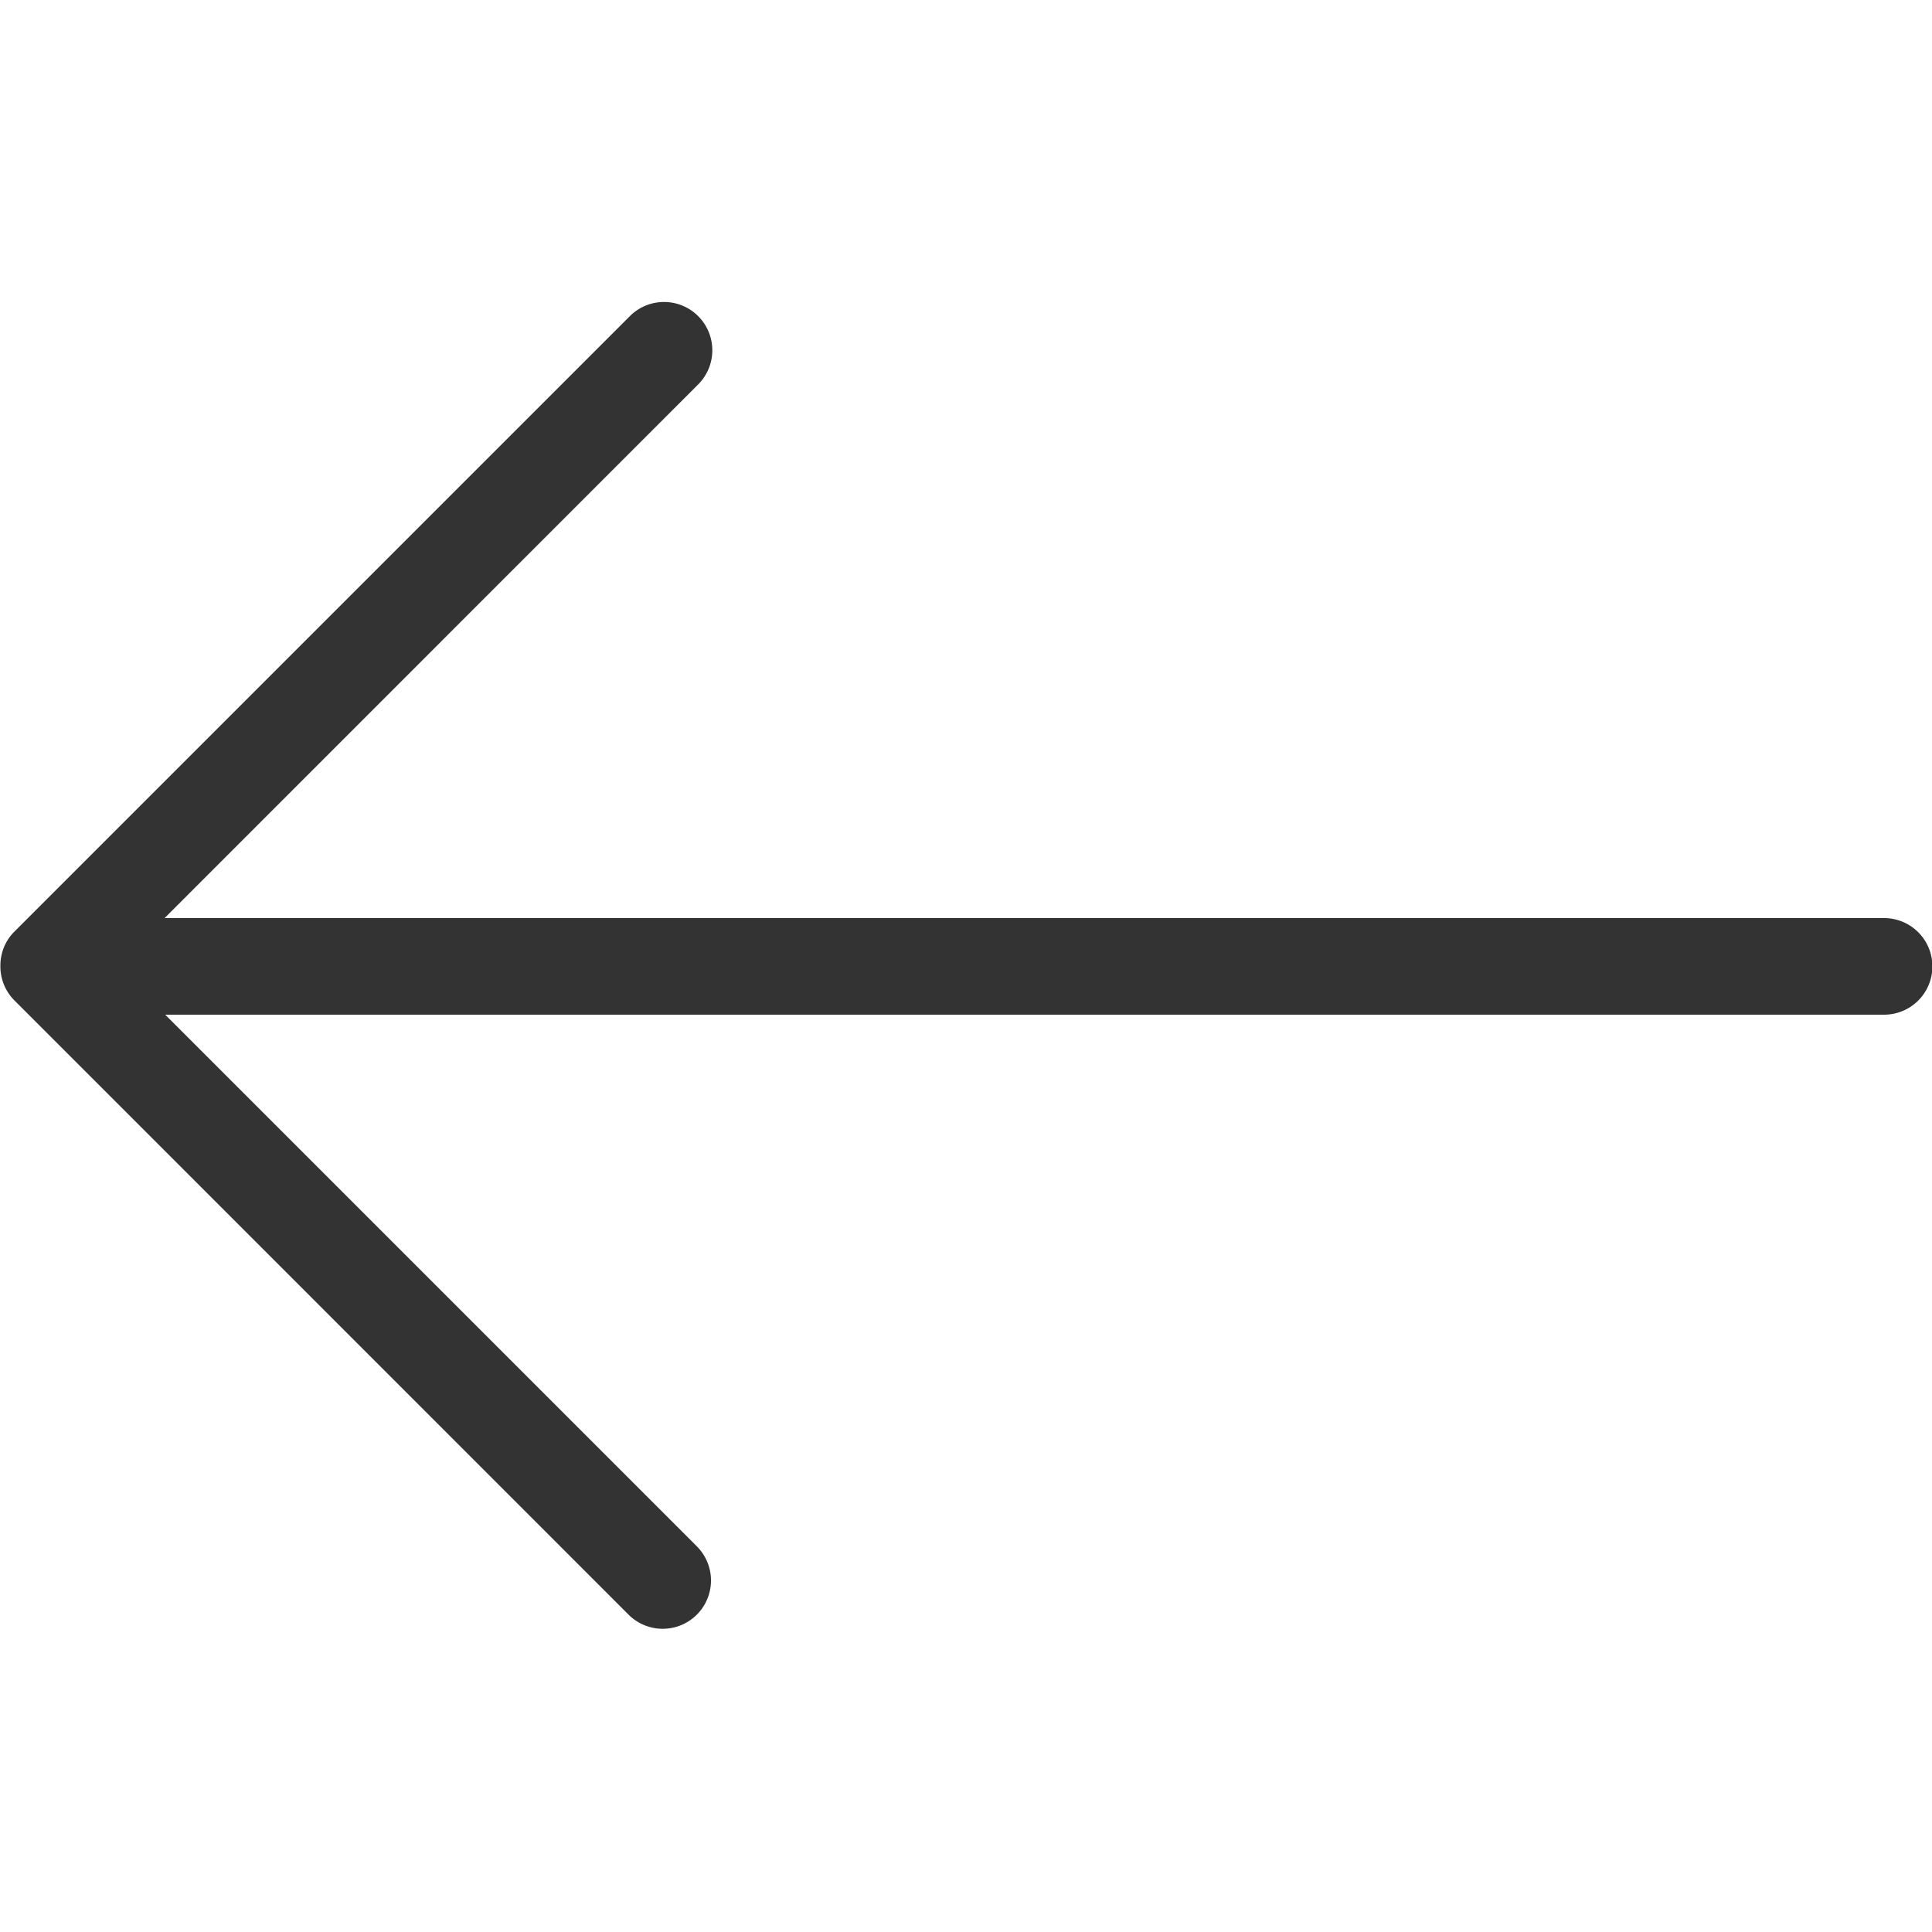<?xml version="1.0" standalone="no"?><!DOCTYPE svg PUBLIC "-//W3C//DTD SVG 1.1//EN" "http://www.w3.org/Graphics/SVG/1.1/DTD/svg11.dtd"><svg t="1753170263771" class="icon" viewBox="0 0 1024 1024" version="1.1" xmlns="http://www.w3.org/2000/svg" p-id="1769" xmlns:xlink="http://www.w3.org/1999/xlink" width="36" height="36"><path d="M0.205 512c-0.051-6.656 2.406-13.261 7.475-18.278l325.837-325.837a25.6 25.6 0 1 1 36.198 36.198L87.245 486.605h911.36a25.6 25.6 0 1 1 0 51.2H87.552l282.112 282.112a25.6 25.6 0 0 1-36.198 36.198L7.68 530.278a25.498 25.498 0 0 1-7.475-18.074V512z" fill="#333333" p-id="1770"></path></svg>